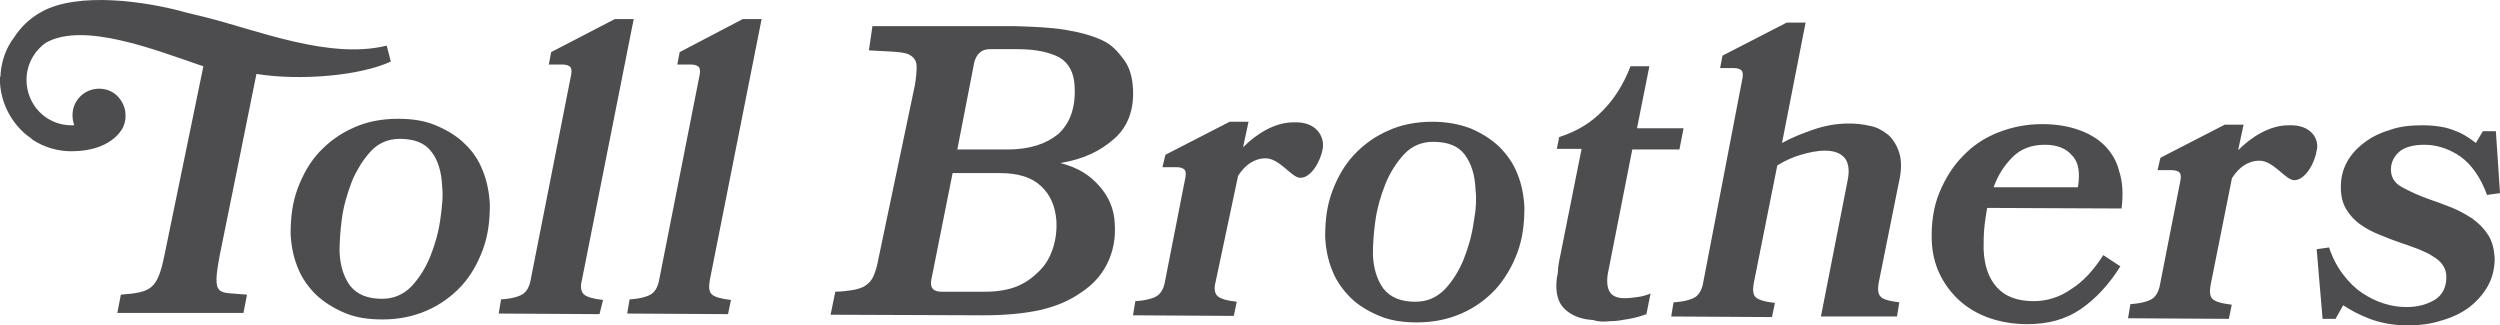 <svg width="292" height="38" viewBox="0 0 292 38" fill="none" xmlns="http://www.w3.org/2000/svg">
<path fill-rule="evenodd" clip-rule="evenodd" d="M172.129 25.938C171.923 27.454 171.51 28.902 170.959 30.28C170.408 31.659 169.651 32.831 168.755 33.796C167.792 34.761 166.69 35.243 165.313 35.243C163.66 35.243 162.421 34.761 161.595 33.727C160.838 32.693 160.424 31.383 160.356 29.729C160.356 28.695 160.424 27.385 160.631 25.869C160.838 24.352 161.251 22.905 161.801 21.526C162.352 20.148 163.11 18.976 164.005 18.011C164.9 17.046 166.07 16.564 167.378 16.564C169.1 16.564 170.339 17.046 171.096 18.08C171.854 19.114 172.267 20.424 172.336 22.078C172.473 23.181 172.405 24.49 172.129 25.938ZM177.224 29.522C177.844 27.868 178.05 26.145 178.05 24.215C177.982 22.767 177.706 21.457 177.224 20.286C176.742 19.045 175.985 18.011 175.09 17.115C174.126 16.219 173.024 15.53 171.716 14.978C170.408 14.496 168.962 14.22 167.31 14.22C165.382 14.22 163.66 14.565 162.146 15.254C160.562 15.943 159.254 16.908 158.152 18.08C157.051 19.252 156.224 20.699 155.605 22.354C154.985 24.008 154.779 25.731 154.779 27.661C154.847 29.108 155.123 30.418 155.605 31.59C156.087 32.831 156.844 33.864 157.739 34.761C158.634 35.657 159.805 36.346 161.113 36.897C162.421 37.449 163.867 37.656 165.519 37.656C167.378 37.656 169.1 37.311 170.683 36.622C172.267 35.932 173.575 34.967 174.677 33.796C175.778 32.555 176.605 31.176 177.224 29.522ZM144.589 20.63V20.561C145.415 19.252 146.516 18.494 147.825 18.494C149.477 18.494 150.854 20.768 151.887 20.768C153.195 20.768 154.297 18.7 154.503 17.322C154.71 15.943 153.746 14.151 151.061 14.289C148.857 14.289 146.723 15.668 145.208 17.184V17.115L145.828 14.22H143.625L136.12 18.08L135.776 19.527H137.428C137.91 19.527 138.254 19.665 138.392 19.872C138.53 20.079 138.53 20.492 138.392 21.044L136.051 32.968C135.913 33.727 135.569 34.278 135.156 34.554C134.743 34.83 133.848 35.105 132.608 35.174L132.333 36.828L144.107 36.897L144.451 35.243C143.28 35.105 142.523 34.898 142.179 34.554C141.903 34.278 141.766 33.727 141.972 32.968L144.589 20.63ZM267.282 14.634C265.079 14.634 262.945 16.012 261.43 17.529V17.46L262.05 14.565H259.846L252.341 18.425L251.997 19.872H253.65C254.132 19.872 254.476 20.01 254.614 20.217C254.751 20.424 254.751 20.837 254.614 21.389L252.273 33.313C252.135 34.071 251.791 34.623 251.378 34.898C250.964 35.174 250.069 35.45 248.83 35.519L248.555 37.173L260.328 37.242L260.672 35.588C259.502 35.45 258.745 35.243 258.4 34.898C258.125 34.623 258.056 34.071 258.194 33.313L260.672 20.906V20.837C261.499 19.527 262.6 18.769 263.909 18.769C265.561 18.769 266.938 21.044 267.971 21.044C269.279 21.044 270.381 18.976 270.587 17.598C270.931 16.288 269.967 14.496 267.282 14.634ZM118.769 33.451C117.736 33.864 116.497 34.071 115.12 34.071H109.956C108.992 34.071 108.579 33.589 108.786 32.624L111.264 20.217H116.772C118.907 20.217 120.49 20.699 121.592 21.733C122.694 22.767 123.245 24.077 123.382 25.731C123.451 26.903 123.313 28.006 122.969 29.04C122.625 30.073 122.143 30.901 121.386 31.659C120.628 32.417 119.802 33.037 118.769 33.451ZM113.812 7.189C113.95 6.776 114.156 6.362 114.431 6.155C114.707 5.88 115.12 5.742 115.602 5.742H118.838C120.972 5.742 122.556 6.087 123.726 6.707C124.828 7.327 125.448 8.499 125.517 10.084C125.654 12.566 124.966 14.427 123.589 15.668C122.143 16.839 120.215 17.46 117.668 17.46H111.815L113.812 7.189ZM126.205 34.209C127.582 33.313 128.615 32.21 129.303 30.832C129.992 29.453 130.336 27.868 130.199 26.076C130.13 24.421 129.51 22.974 128.408 21.733C127.307 20.492 125.999 19.596 123.864 19.045C126.687 18.562 128.546 17.598 130.13 16.219C131.713 14.84 132.471 12.841 132.333 10.36C132.264 8.981 131.92 7.81 131.231 6.914C130.543 6.018 129.923 5.259 128.753 4.708C127.582 4.157 126.067 3.743 124.346 3.467C122.625 3.192 120.697 3.123 118.563 3.054H101.9L101.487 5.88C102.314 5.949 104.861 6.018 105.412 6.155C105.963 6.224 106.376 6.431 106.651 6.707C106.927 6.983 107.064 7.327 107.064 7.81C107.064 8.292 106.996 9.188 106.858 9.946L102.589 30.28C102.451 31.107 102.245 31.728 102.038 32.21C101.832 32.693 101.556 33.037 101.143 33.313C100.799 33.589 100.317 33.727 99.697 33.864C99.146 33.933 98.389 34.071 97.563 34.071L97.012 36.76L114.913 36.828C117.323 36.828 119.595 36.622 121.523 36.208C123.52 35.725 124.897 35.105 126.205 34.209ZM221.771 21.389C222.116 19.941 222.116 18.769 221.84 17.873C221.565 16.977 221.083 16.219 220.532 15.736C219.912 15.254 219.224 14.84 218.398 14.703C217.571 14.496 216.745 14.427 215.919 14.427C214.611 14.427 213.303 14.634 211.857 15.116C210.48 15.599 209.24 16.081 208.139 16.701L210.893 2.64H208.689L201.185 6.5L200.909 7.948H202.493C202.975 7.948 203.319 8.085 203.457 8.292C203.594 8.499 203.594 8.913 203.457 9.464L198.913 33.106C198.775 33.864 198.431 34.416 198.017 34.692C197.604 34.967 196.709 35.243 195.47 35.312L195.195 36.966L206.968 37.035L207.312 35.381C206.142 35.243 205.385 35.036 205.04 34.692C204.765 34.416 204.696 33.864 204.834 33.106L207.588 19.321C208.483 18.769 209.378 18.356 210.342 18.08C211.306 17.804 212.201 17.598 213.165 17.598C214.198 17.598 214.955 17.873 215.437 18.425C215.919 18.976 216.057 19.941 215.781 21.182L212.683 36.966H221.565L221.84 35.312C220.67 35.174 219.912 34.967 219.637 34.623C219.361 34.347 219.293 33.796 219.43 33.037L221.771 21.389ZM188.034 37.518C188.791 37.518 189.549 37.38 190.306 37.242C191.063 37.104 191.752 36.897 192.303 36.691L192.785 34.278C192.303 34.485 191.821 34.623 191.27 34.692C190.719 34.761 190.237 34.83 189.755 34.83C188.86 34.83 188.241 34.554 187.965 34.002C187.69 33.451 187.621 32.624 187.896 31.452L190.65 17.46H196.158L196.64 14.978H191.201L192.647 7.741H190.444C189.618 9.878 188.516 11.601 187.208 12.91C185.9 14.289 184.247 15.323 182.113 16.012L181.837 17.391H184.729L182.113 30.487C182.044 30.901 181.975 31.245 181.975 31.521C181.975 31.866 181.906 32.141 181.837 32.486C181.631 34.209 181.975 35.381 182.801 36.139C183.627 36.897 184.729 37.311 186.106 37.38C186.657 37.587 187.345 37.587 188.034 37.518ZM51.432 25.593C51.226 27.11 50.812 28.557 50.262 29.936C49.711 31.314 48.954 32.486 48.059 33.451C47.095 34.416 45.993 34.898 44.616 34.898C42.964 34.898 41.724 34.416 40.898 33.382C40.141 32.348 39.727 31.038 39.659 29.384C39.659 28.35 39.727 27.041 39.934 25.524C40.141 24.008 40.554 22.629 41.105 21.182C41.311 20.63 41.586 20.148 41.862 19.665C42.275 18.907 42.757 18.287 43.308 17.666C44.203 16.701 45.373 16.219 46.681 16.219C48.403 16.219 49.642 16.701 50.399 17.735C51.157 18.7 51.57 20.079 51.639 21.733C51.776 22.836 51.639 24.146 51.432 25.593ZM54.255 16.77C53.36 15.874 52.19 15.185 50.881 14.634C49.573 14.082 48.127 13.875 46.475 13.875C44.547 13.875 42.826 14.22 41.311 14.909C39.727 15.599 38.419 16.564 37.318 17.735C36.216 18.907 35.39 20.355 34.77 22.009C34.15 23.663 33.944 25.386 33.944 27.316C34.013 28.764 34.288 30.073 34.77 31.245C35.252 32.486 36.009 33.52 36.904 34.416C37.868 35.312 38.97 36.001 40.278 36.553C41.586 37.104 43.032 37.311 44.685 37.311C46.544 37.311 48.265 36.966 49.849 36.277C51.432 35.588 52.74 34.623 53.842 33.451C54.944 32.279 55.77 30.832 56.389 29.177C57.009 27.523 57.216 25.8 57.216 23.87C57.147 22.491 56.871 21.113 56.389 19.941C55.908 18.7 55.219 17.666 54.255 16.77ZM70.435 35.036C69.265 34.898 68.507 34.692 68.163 34.347C67.888 34.071 67.75 33.52 67.957 32.762L74.016 2.227H71.812L64.376 6.087L64.101 7.534H65.684C66.166 7.534 66.511 7.672 66.648 7.879C66.786 8.085 66.786 8.499 66.648 9.05L61.967 32.762C61.829 33.52 61.485 34.071 61.071 34.347C60.658 34.623 59.763 34.898 58.524 34.967L58.248 36.622L70.022 36.691L70.435 35.036ZM14.597 14.151C14.665 13.944 14.665 13.669 14.665 13.462C14.665 12.428 14.115 11.463 13.357 10.912C12.875 10.567 12.256 10.36 11.567 10.36C9.846 10.36 8.469 11.739 8.469 13.462C8.469 13.875 8.538 14.22 8.675 14.634H8.331C5.439 14.634 3.098 12.29 3.098 9.326C3.098 7.534 3.993 5.949 5.37 4.984C9.777 2.502 18.246 5.88 23.341 7.603L23.754 7.741L19.21 29.798C18.383 33.796 17.695 34.14 14.115 34.416L13.701 36.553H28.436L28.849 34.416C25.406 34.071 24.718 34.83 25.682 29.729C25.682 29.729 29.813 9.395 29.951 8.637C35.114 9.464 42.068 8.844 45.649 7.189L45.167 5.328C38.488 6.983 30.088 3.536 24.029 2.02L21.757 1.468C17.144 0.159 9.088 -1.013 4.82 1.399C3.443 2.158 2.41 3.192 1.652 4.363C0.757 5.535 0.207 6.983 0.069 8.568C0.069 8.706 0.069 8.913 0 9.05V9.671C0.138 11.945 1.17 14.013 2.754 15.461L2.823 15.53C2.961 15.668 3.098 15.736 3.236 15.874C3.305 15.943 3.374 15.943 3.443 16.012C3.58 16.081 3.649 16.219 3.787 16.288L3.856 16.357C5.164 17.184 6.679 17.666 8.331 17.666C12.875 17.666 14.183 15.254 14.39 14.84C14.459 14.565 14.597 14.358 14.597 14.151ZM290.623 27.454C290.141 26.696 289.521 26.076 288.764 25.524C288.007 25.042 287.18 24.559 286.285 24.215C285.39 23.87 284.495 23.525 283.669 23.25C282.498 22.836 281.466 22.354 280.571 21.871C279.676 21.389 279.262 20.699 279.262 19.803C279.262 18.976 279.607 18.287 280.226 17.735C280.846 17.184 281.879 16.908 283.187 16.908C284.633 16.908 286.079 17.391 287.387 18.287C288.695 19.252 289.728 20.699 290.485 22.767L292 22.56L291.518 15.323H290.003L289.177 16.701C288.489 16.15 287.662 15.599 286.698 15.254C285.734 14.84 284.426 14.634 282.912 14.634C281.535 14.634 280.226 14.771 279.125 15.185C277.954 15.53 276.99 16.012 276.095 16.701C275.269 17.322 274.581 18.08 274.099 18.976C273.617 19.872 273.41 20.837 273.41 21.871C273.41 22.905 273.617 23.732 274.03 24.421C274.443 25.111 274.994 25.731 275.682 26.213C276.371 26.696 277.128 27.11 278.023 27.454C278.849 27.799 279.744 28.143 280.571 28.419C281.259 28.626 281.879 28.902 282.498 29.108C283.118 29.384 283.669 29.591 284.151 29.936C284.633 30.211 285.046 30.556 285.321 30.97C285.597 31.383 285.734 31.797 285.734 32.348C285.734 33.589 285.253 34.485 284.357 35.036C283.394 35.588 282.361 35.863 281.053 35.863C280.158 35.863 279.331 35.725 278.436 35.45C277.541 35.174 276.715 34.761 275.889 34.209C275.062 33.658 274.374 32.968 273.685 32.072C272.997 31.176 272.446 30.142 272.033 28.902L270.587 29.108L271.276 37.242H272.79L273.685 35.657C274.512 36.208 275.544 36.76 276.784 37.242C278.092 37.724 279.538 38 281.19 38C282.567 38 283.876 37.862 285.115 37.449C286.354 37.104 287.387 36.622 288.351 35.932C289.246 35.243 290.003 34.416 290.554 33.451C291.105 32.486 291.38 31.383 291.38 30.142C291.311 29.108 291.105 28.212 290.623 27.454ZM242.702 21.871H232.856C233.338 20.492 234.096 19.321 235.06 18.356C236.024 17.391 237.263 16.908 238.846 16.908C240.224 16.908 241.325 17.322 242.014 18.149C242.771 18.907 242.978 20.148 242.702 21.871ZM245.801 16.977C244.974 16.15 243.873 15.53 242.633 15.116C241.394 14.703 240.017 14.496 238.502 14.496C236.712 14.496 234.991 14.84 233.407 15.461C231.824 16.081 230.447 16.977 229.276 18.218C228.106 19.39 227.211 20.837 226.522 22.491C225.834 24.146 225.558 26.076 225.627 28.143C225.696 29.522 225.971 30.763 226.522 31.934C227.073 33.106 227.83 34.14 228.794 35.036C229.758 35.932 230.929 36.622 232.237 37.104C233.614 37.587 235.128 37.862 236.781 37.862C239.191 37.862 241.256 37.311 242.978 36.139C244.699 34.967 246.282 33.313 247.66 31.107L245.663 29.798C244.561 31.521 243.322 32.9 241.876 33.796C240.499 34.761 238.984 35.174 237.538 35.174C235.61 35.174 234.165 34.623 233.201 33.52C232.237 32.417 231.755 30.97 231.686 29.108C231.686 28.35 231.686 27.592 231.755 26.765C231.824 25.938 231.961 25.111 232.099 24.284L247.797 24.352C248.004 22.698 247.935 21.251 247.522 20.01C247.246 18.838 246.627 17.804 245.801 16.977ZM79.386 6.087L79.111 7.534H80.694C81.176 7.534 81.52 7.672 81.658 7.879C81.796 8.085 81.796 8.499 81.658 9.05L76.976 32.762C76.838 33.52 76.494 34.071 76.081 34.347C75.668 34.623 74.773 34.898 73.534 34.967L73.258 36.622L85.032 36.691L85.376 35.036C84.206 34.898 83.448 34.692 83.104 34.347C82.829 34.071 82.76 33.52 82.897 32.762L88.956 2.227H86.753L79.386 6.087Z" fill="#4D4D4F"/>
</svg>
